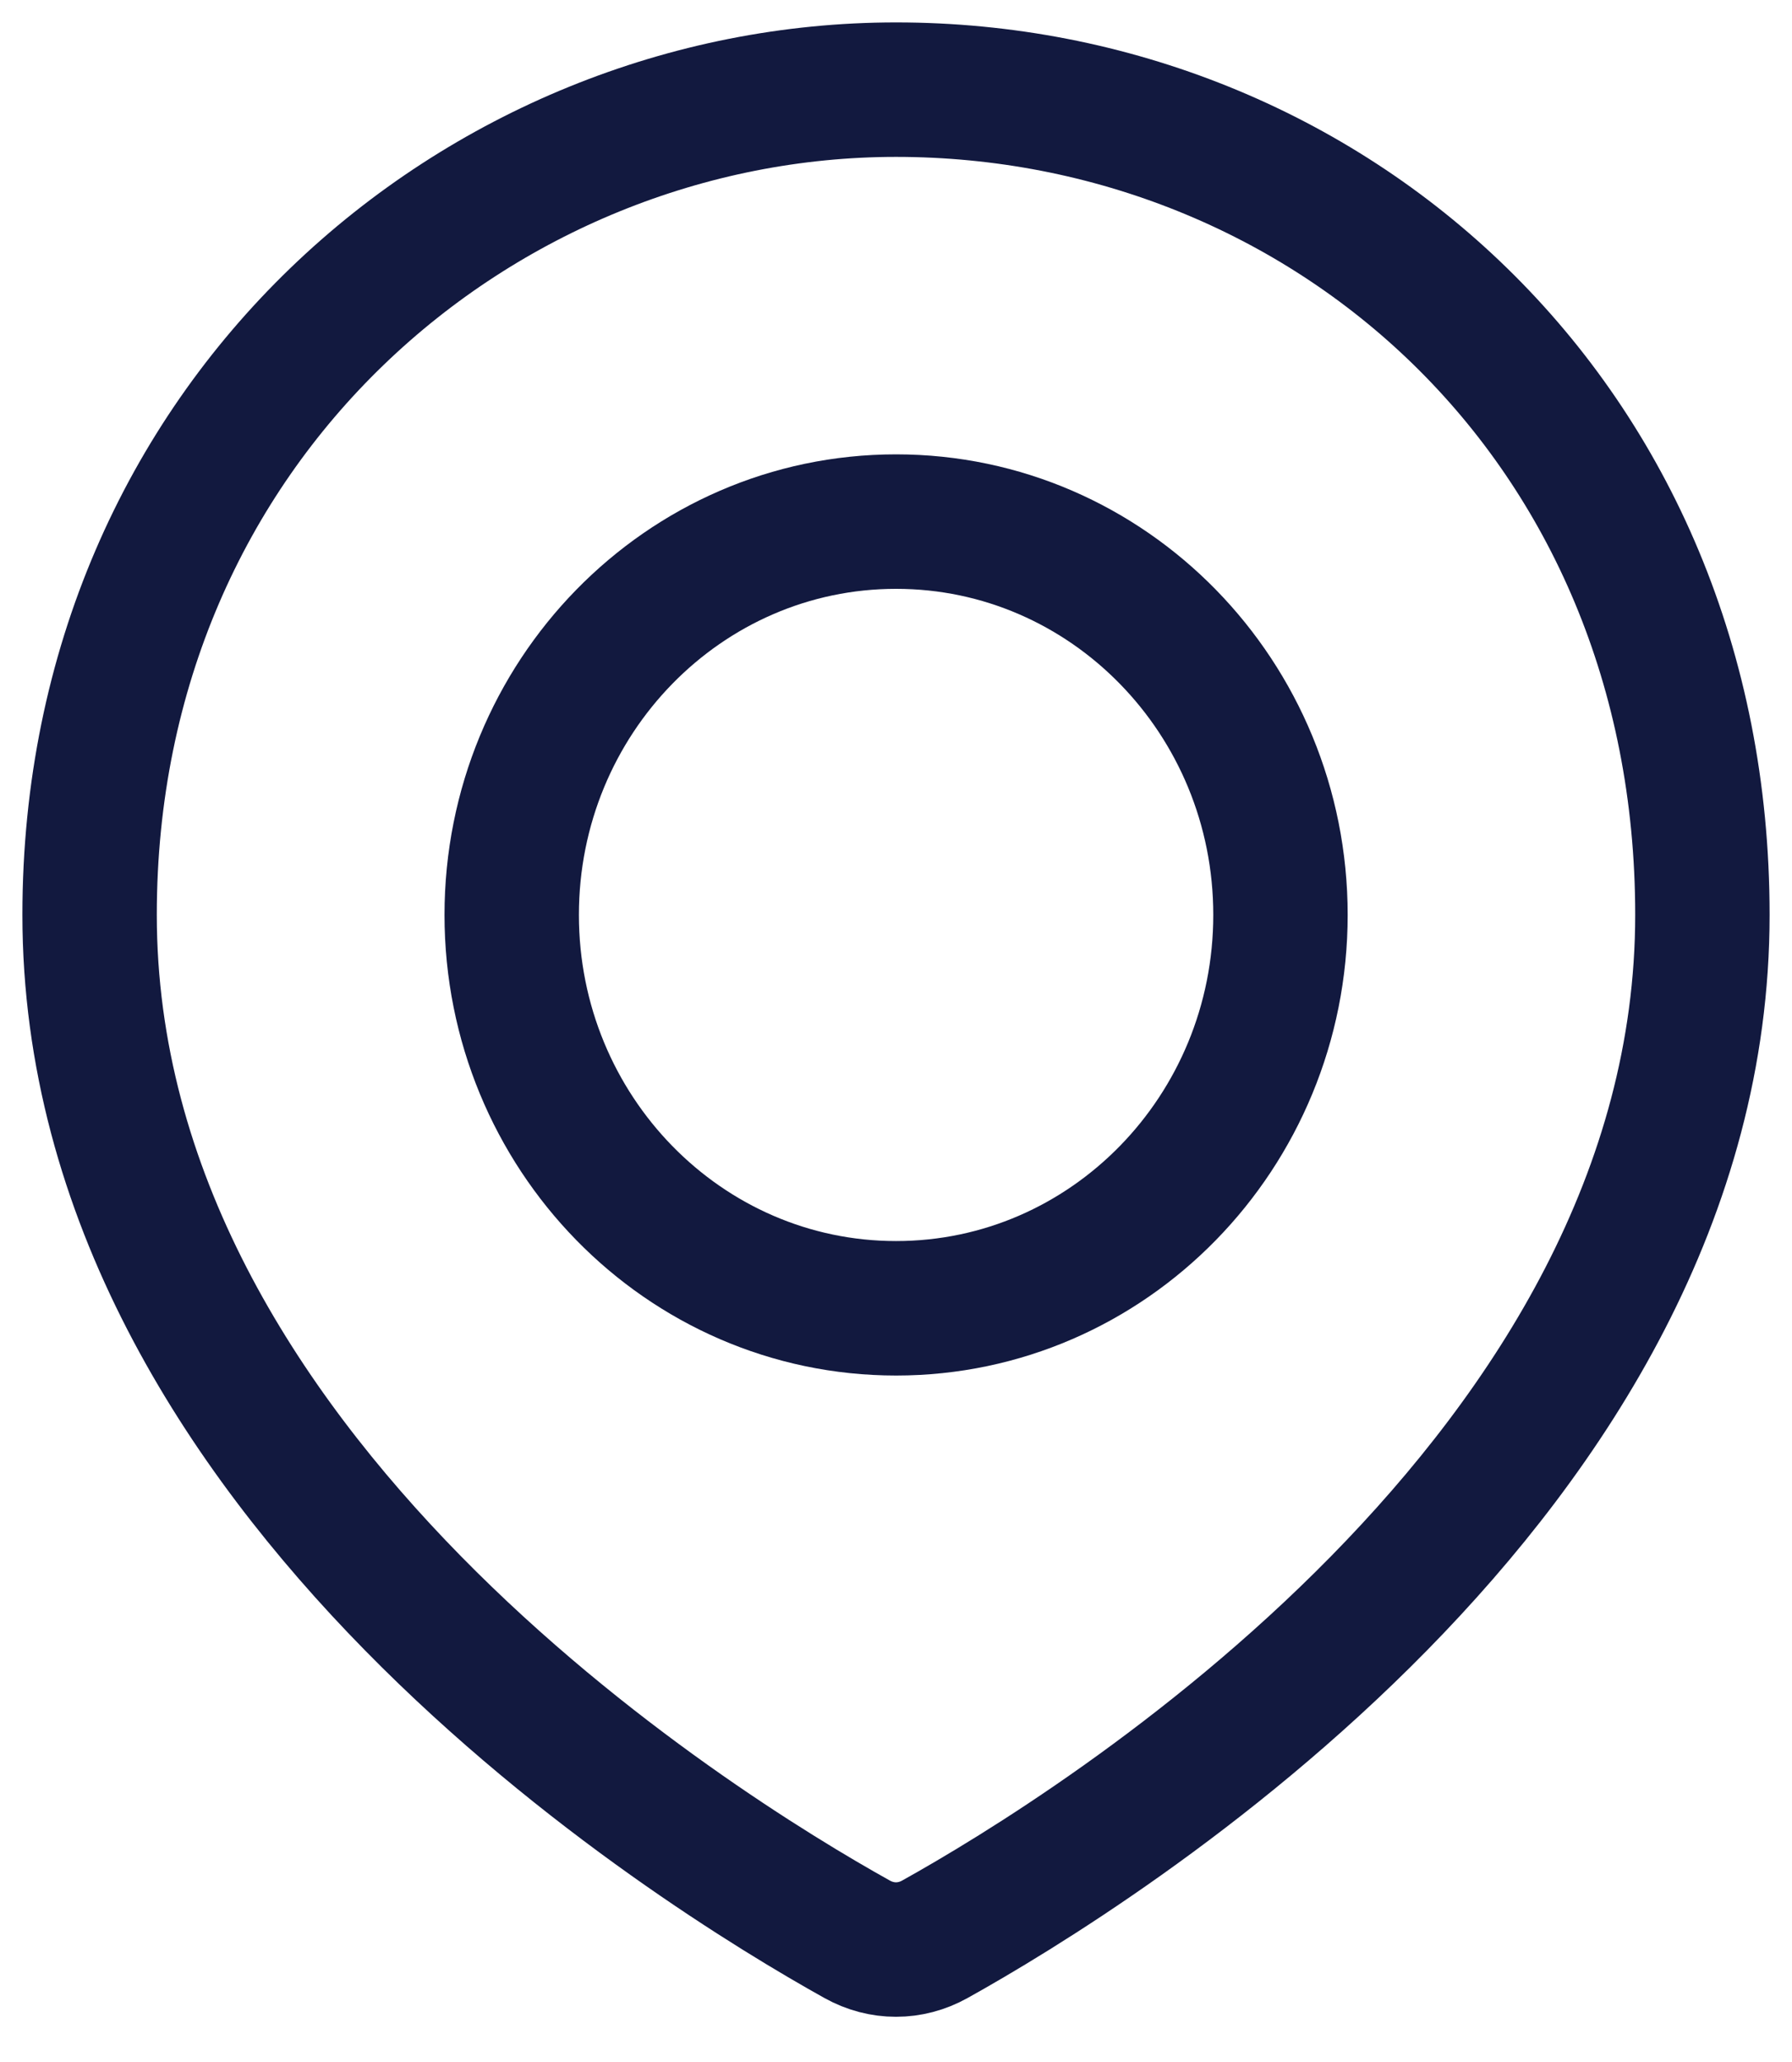 <svg xmlns="http://www.w3.org/2000/svg" fill="none" viewBox="0 0 20 23" height="23" width="20">
<path stroke-width="1.5" stroke="#12193F" d="M19 10.204C19 16.447 12.232 20.63 10.434 21.631C10.16 21.784 9.84 21.784 9.566 21.631C7.768 20.63 1 16.447 1 10.204C1 4.682 5.361 1 10 1C14.8 1 19 4.682 19 10.204Z"></path>
<path stroke-width="1.5" stroke="#12193F" d="M10.001 5.818C12.37 5.818 14.291 7.782 14.291 10.205C14.291 12.628 12.37 14.593 10.001 14.593C7.632 14.593 5.711 12.628 5.711 10.205C5.711 7.782 7.632 5.818 10.001 5.818Z"></path>
</svg>
